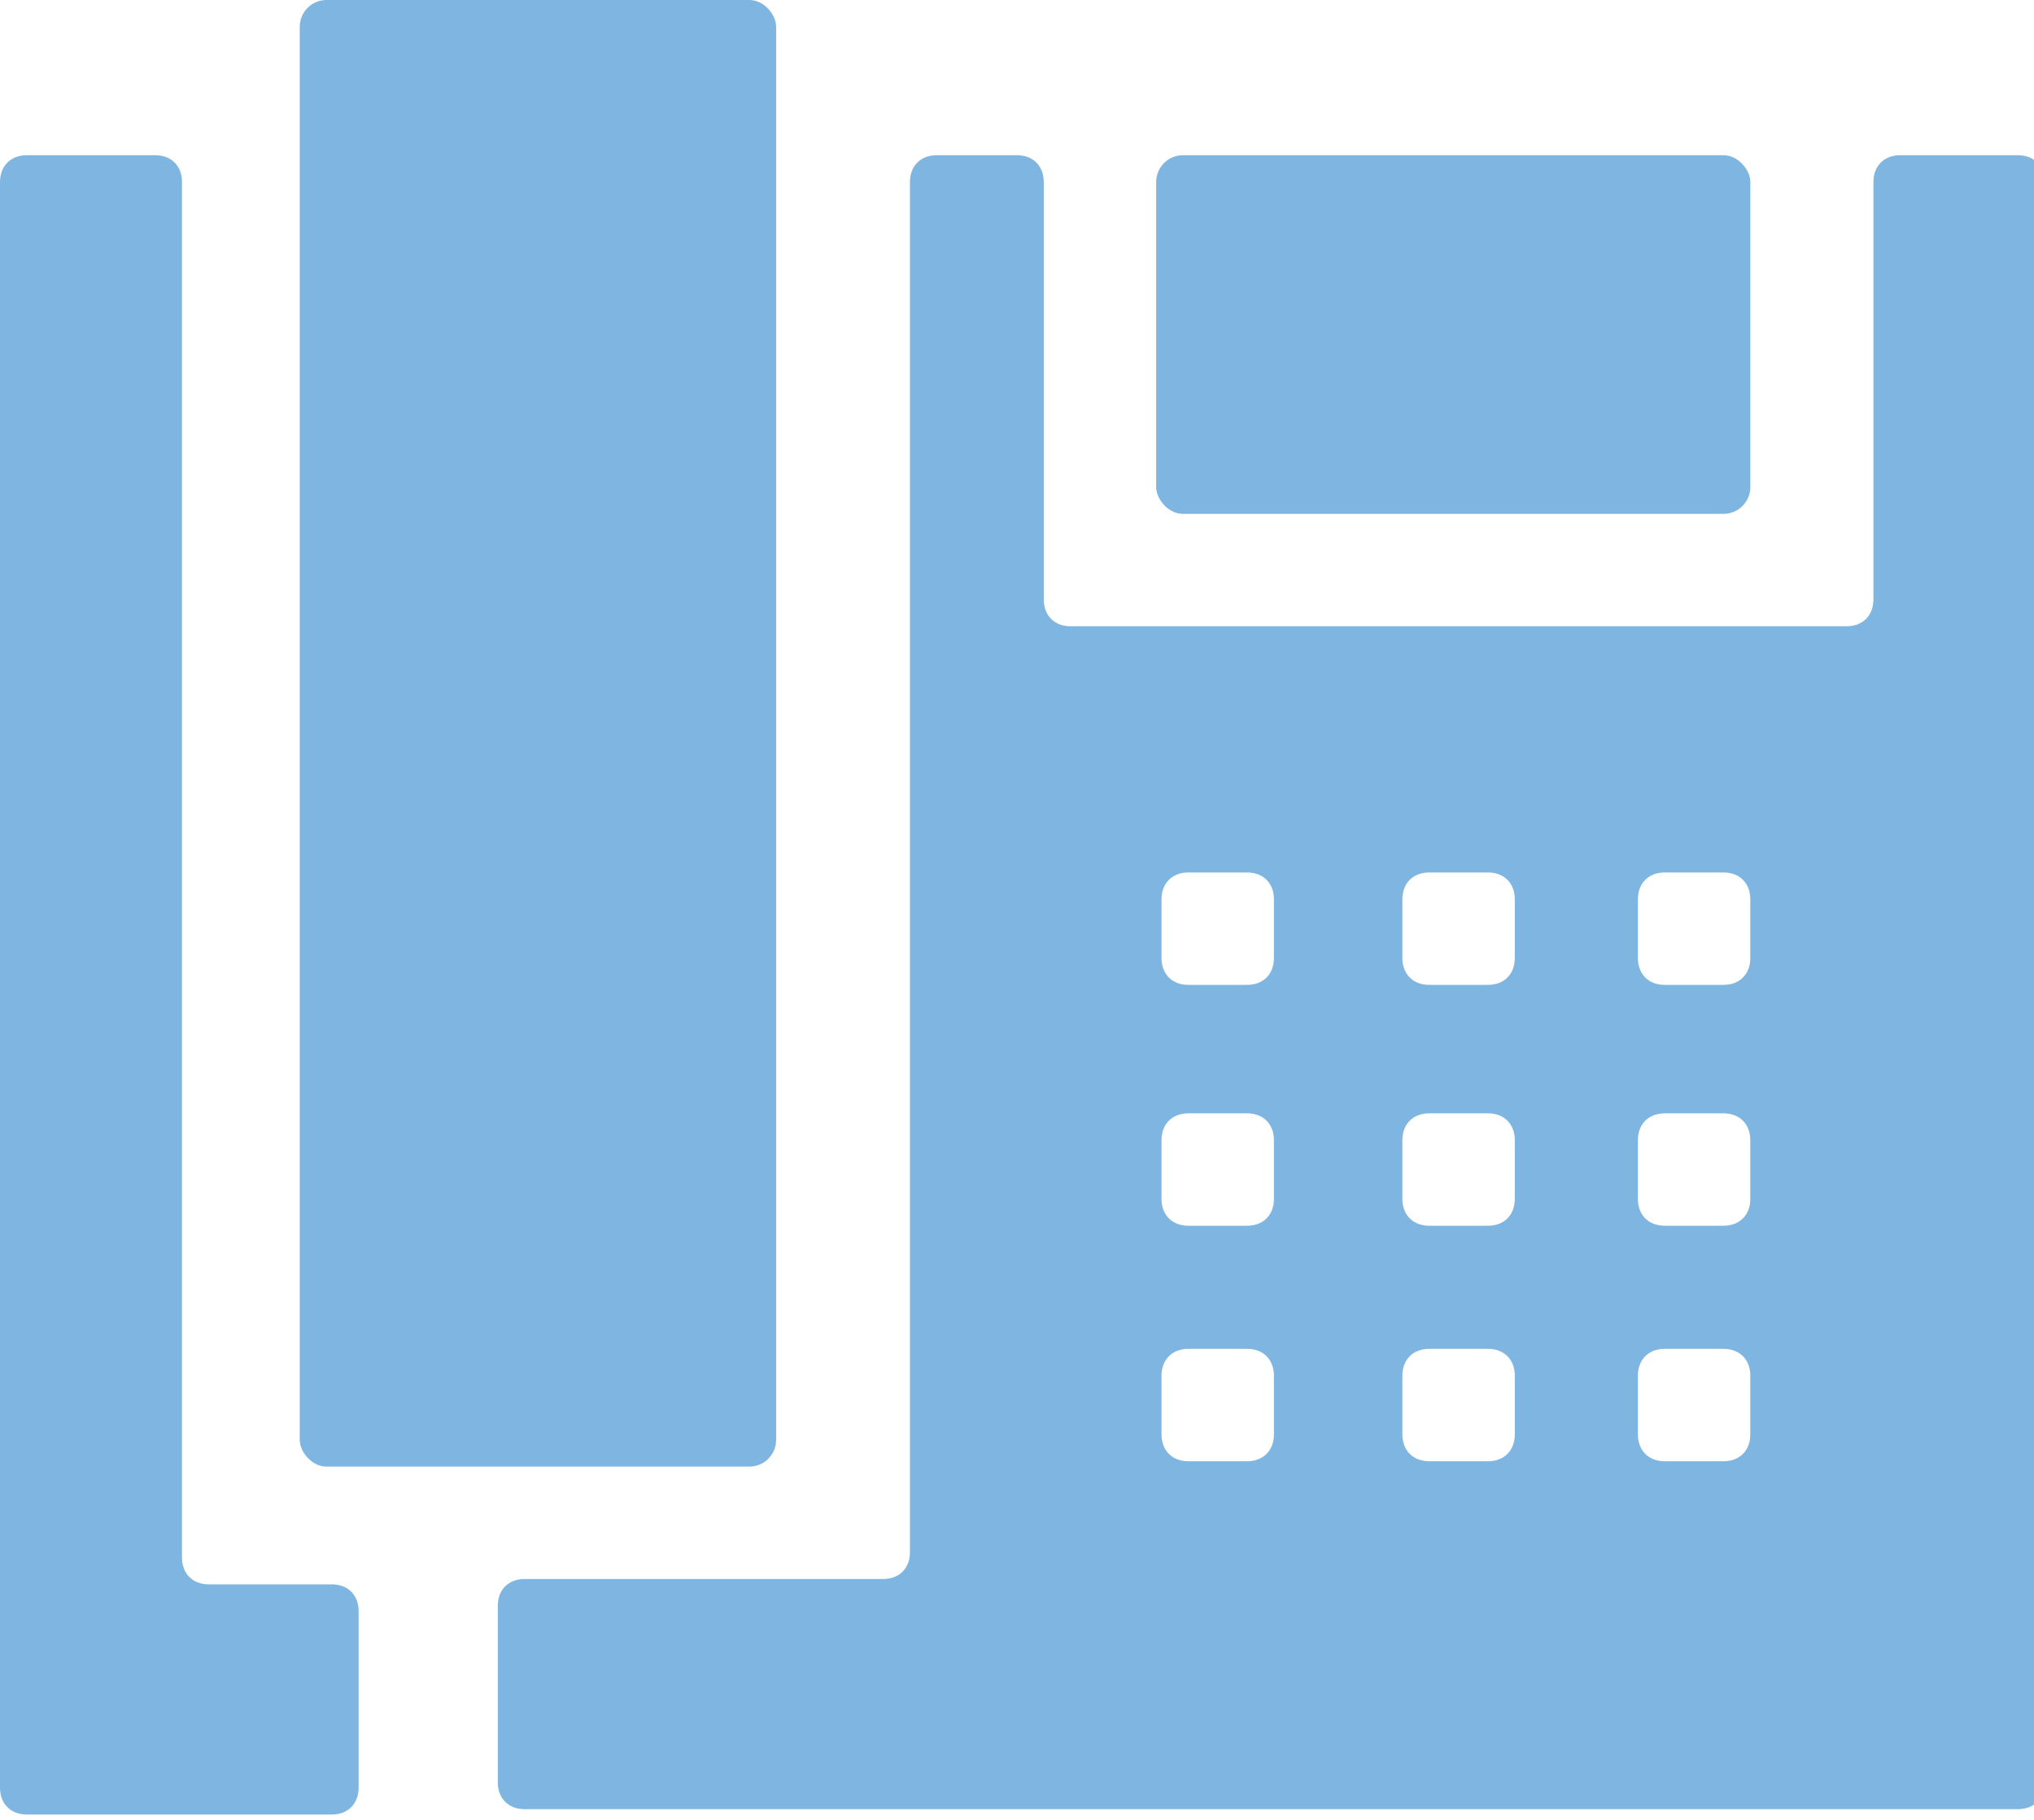<?xml version="1.0" encoding="UTF-8"?>
<svg xmlns="http://www.w3.org/2000/svg" xmlns:xlink="http://www.w3.org/1999/xlink" version="1.1" viewBox="0 0 38 34">
  <defs>
    <style>
      .cls-1 {
        fill: none;
      }

      .cls-2 {
        fill: #7eb6e1;
      }

      .cls-3 {
        clip-path: url(#clippath);
      }
    </style>
    <clipPath id="clippath">
      <rect class="cls-1" width="38" height="34"></rect>
    </clipPath>
  </defs>
  <g>
    <g id="Telefon_Icons">
      <g id="Telefon_1">
        <g class="cls-3">
          <rect class="cls-2" x="5.6" y="0" width="8.9" height="27.4" rx=".5" ry=".5"></rect>
          <rect class="cls-2" x="21.6" y="2.9" width="11.1" height="6.7" rx=".5" ry=".5"></rect>
          <path class="cls-2" d="M3.4,3.4c0-.3-.2-.5-.5-.5H.5C.2,2.9,0,3.1,0,3.4v30c0,.3.2.5.5.5h5.7c.3,0,.5-.2.5-.5v-3.3c0-.3-.2-.5-.5-.5h-2.3c-.3,0-.5-.2-.5-.5V3.4Z"></path>
          <path class="cls-2" d="M35.5,2.9c-.3,0-.5.2-.5.5v7.8c0,.3-.2.5-.5.5h-14.5c-.3,0-.5-.2-.5-.5V3.4c0-.3-.2-.5-.5-.5h-1.5c-.3,0-.5.2-.5.5v25.6c0,.3-.2.5-.5.5h-6.7c-.3,0-.5.2-.5.5v3.3c0,.3.2.5.5.5h27.9c.3,0,.5-.2.5-.5V3.4c0-.3-.2-.5-.5-.5h-2ZM23.8,26.8c0,.3-.2.5-.5.5h-1.1c-.3,0-.5-.2-.5-.5v-1.1c0-.3.2-.5.5-.5h1.1c.3,0,.5.2.5.5v1.1ZM23.8,22.4c0,.3-.2.5-.5.5h-1.1c-.3,0-.5-.2-.5-.5v-1.1c0-.3.2-.5.5-.5h1.1c.3,0,.5.2.5.5v1.1ZM23.8,17.9c0,.3-.2.5-.5.5h-1.1c-.3,0-.5-.2-.5-.5v-1.1c0-.3.2-.5.5-.5h1.1c.3,0,.5.2.5.5v1.1ZM28.3,26.8c0,.3-.2.5-.5.5h-1.1c-.3,0-.5-.2-.5-.5v-1.1c0-.3.2-.5.5-.5h1.1c.3,0,.5.2.5.5v1.1ZM28.3,22.4c0,.3-.2.5-.5.5h-1.1c-.3,0-.5-.2-.5-.5v-1.1c0-.3.2-.5.5-.5h1.1c.3,0,.5.2.5.5v1.1ZM28.3,17.9c0,.3-.2.5-.5.5h-1.1c-.3,0-.5-.2-.5-.5v-1.1c0-.3.2-.5.5-.5h1.1c.3,0,.5.2.5.5v1.1ZM32.7,26.8c0,.3-.2.5-.5.5h-1.1c-.3,0-.5-.2-.5-.5v-1.1c0-.3.2-.5.5-.5h1.1c.3,0,.5.2.5.5v1.1ZM32.7,22.4c0,.3-.2.5-.5.5h-1.1c-.3,0-.5-.2-.5-.5v-1.1c0-.3.2-.5.5-.5h1.1c.3,0,.5.2.5.5v1.1ZM32.7,17.9c0,.3-.2.5-.5.5h-1.1c-.3,0-.5-.2-.5-.5v-1.1c0-.3.2-.5.5-.5h1.1c.3,0,.5.2.5.5v1.1Z"></path>
        </g>
      </g>
    </g>
  </g>
</svg>
